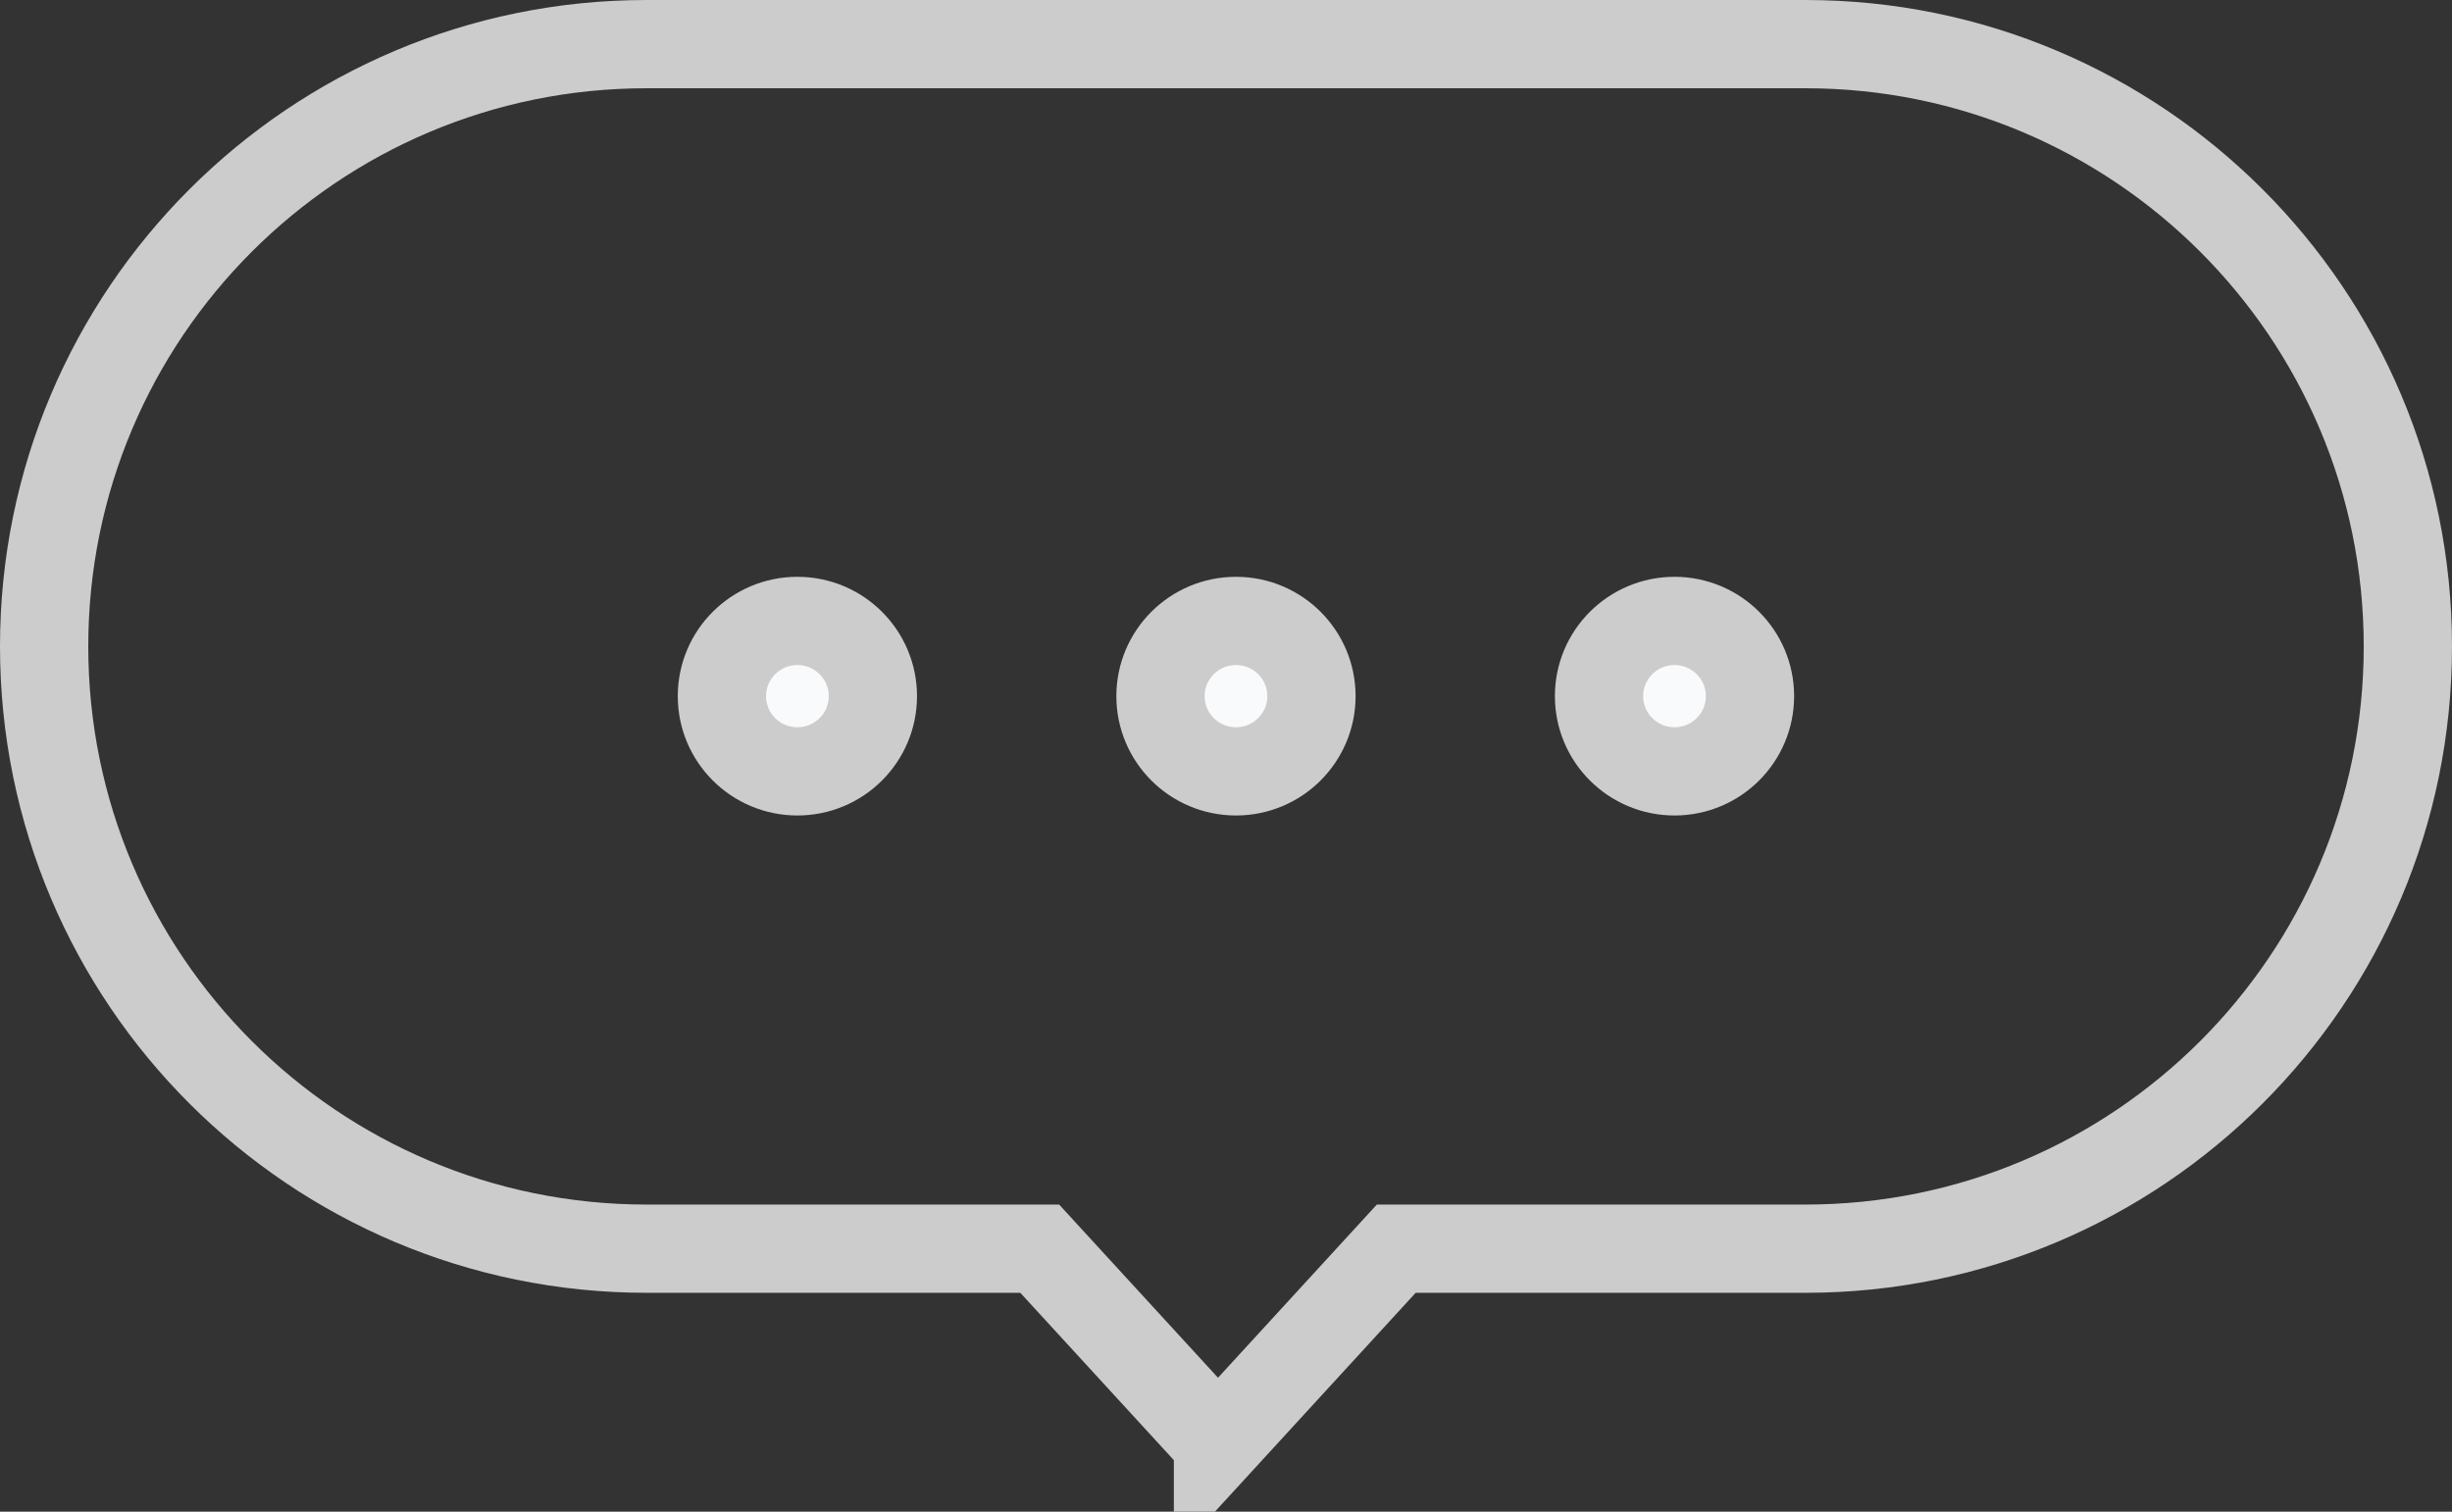 <svg xmlns="http://www.w3.org/2000/svg" xmlns:xlink="http://www.w3.org/1999/xlink" width="60" height="37" viewBox="0 0 60 37">
    <rect x="0" y="0" width="60" height="37" fill="#333333" stroke="none"/>
    <defs>
        <path id="a" d="M34.64 31.643l-4.836 5.274-4.837-5.274h-9.145C7.084 31.643 0 24.56 0 15.822S7.084 0 15.822 0h28.356C52.916 0 60 7.084 60 15.822s-7.084 15.821-15.822 15.821h-9.537z"/>
    </defs>
    <g fill="none" fill-rule="evenodd">
        <mask id="b" fill="#fff">
            <use xlink:href="#a"/>
        </mask>
        <path stroke="#CCC" stroke-width="2.16" d="M29.804 35.32l4.362-4.757h10.012c8.142 0 14.742-6.6 14.742-14.741 0-8.142-6.6-14.742-14.742-14.742H15.822C7.68 1.08 1.08 7.68 1.08 15.822c0 8.141 6.6 14.741 14.742 14.741h9.62l4.362 4.756z"/>
        <g fill="#F9FAFB" fill-rule="nonzero" stroke="#CCC" stroke-width="2.16" mask="url(#b)">
            <g transform="translate(16.585 14.118)">
                <ellipse cx="2.927" cy="2.921" rx="1.847" ry="1.841"/>
                <ellipse cx="13.659" cy="2.921" rx="1.847" ry="1.841"/>
                <ellipse cx="24.39" cy="2.921" rx="1.847" ry="1.841"/>
            </g>
        </g>
    </g>
</svg>
